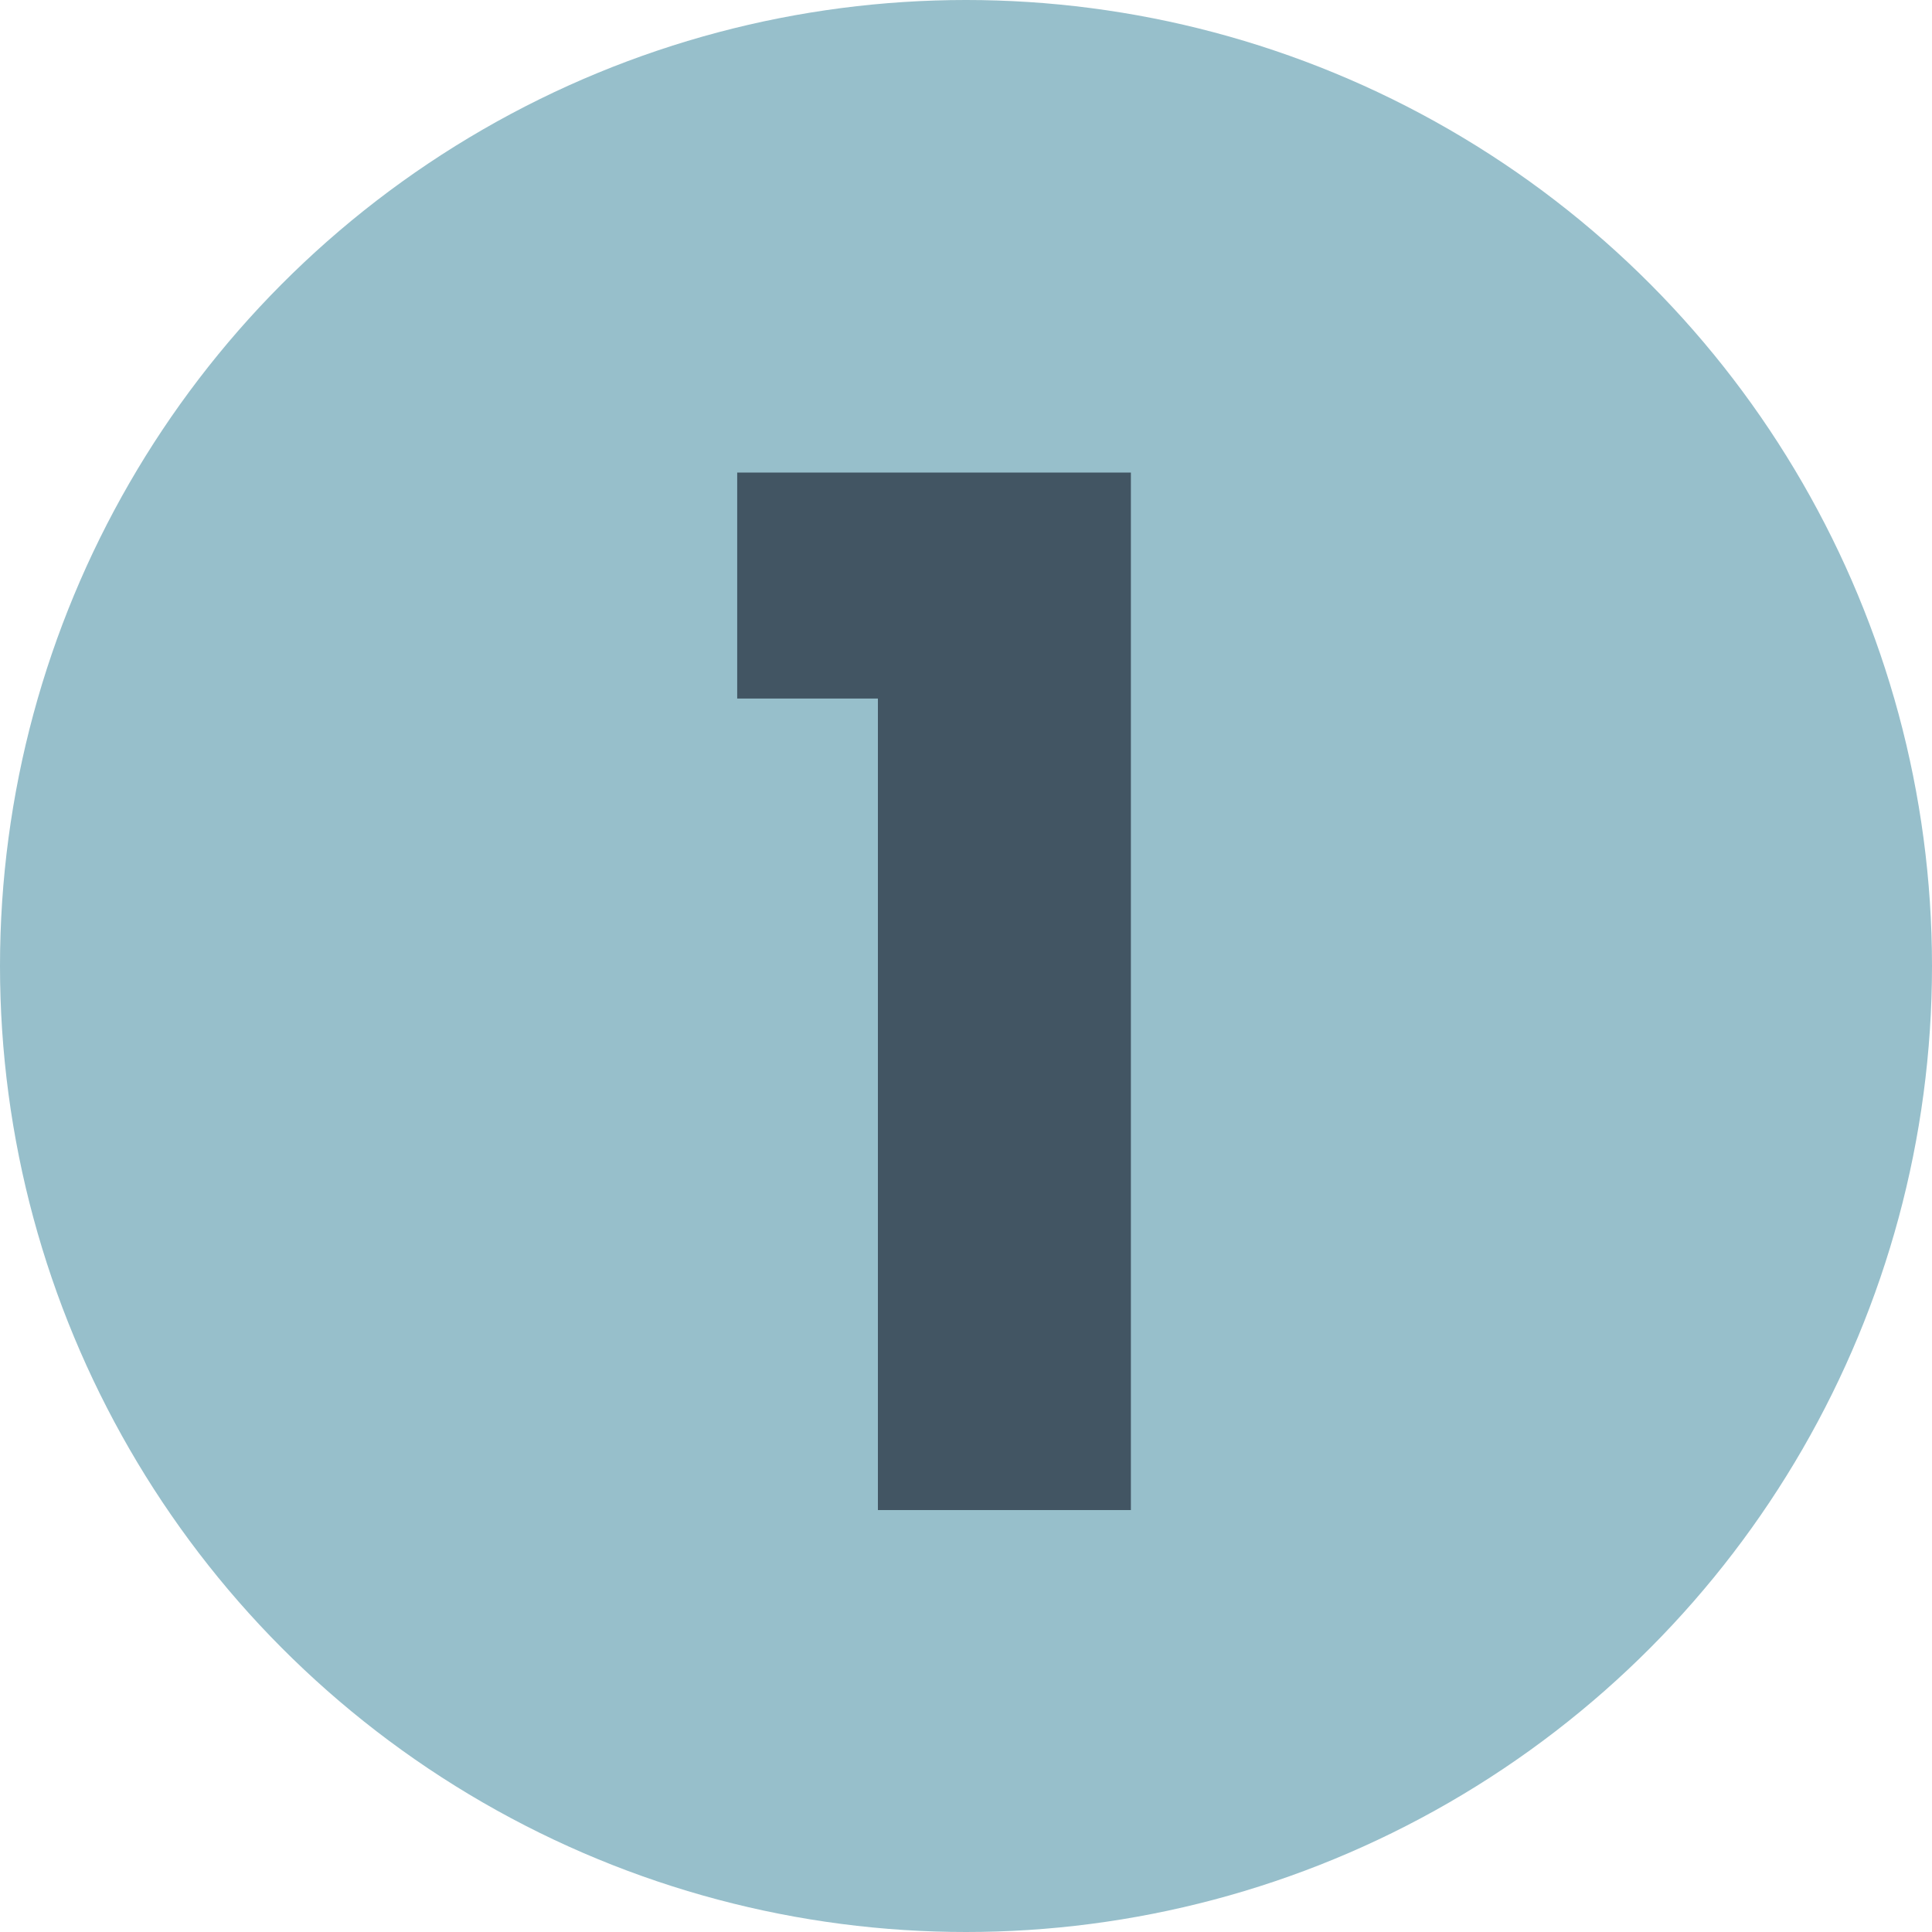 <svg fill="none" height="87" viewBox="0 0 87 87" width="87" xmlns="http://www.w3.org/2000/svg"><circle cx="43.5" cy="43.5" fill="#97bfcb" r="43.5"/><path d="m39.533 68h11.392v-46.72h-17.728v10.176h6.336z" fill="#425563"/></svg>